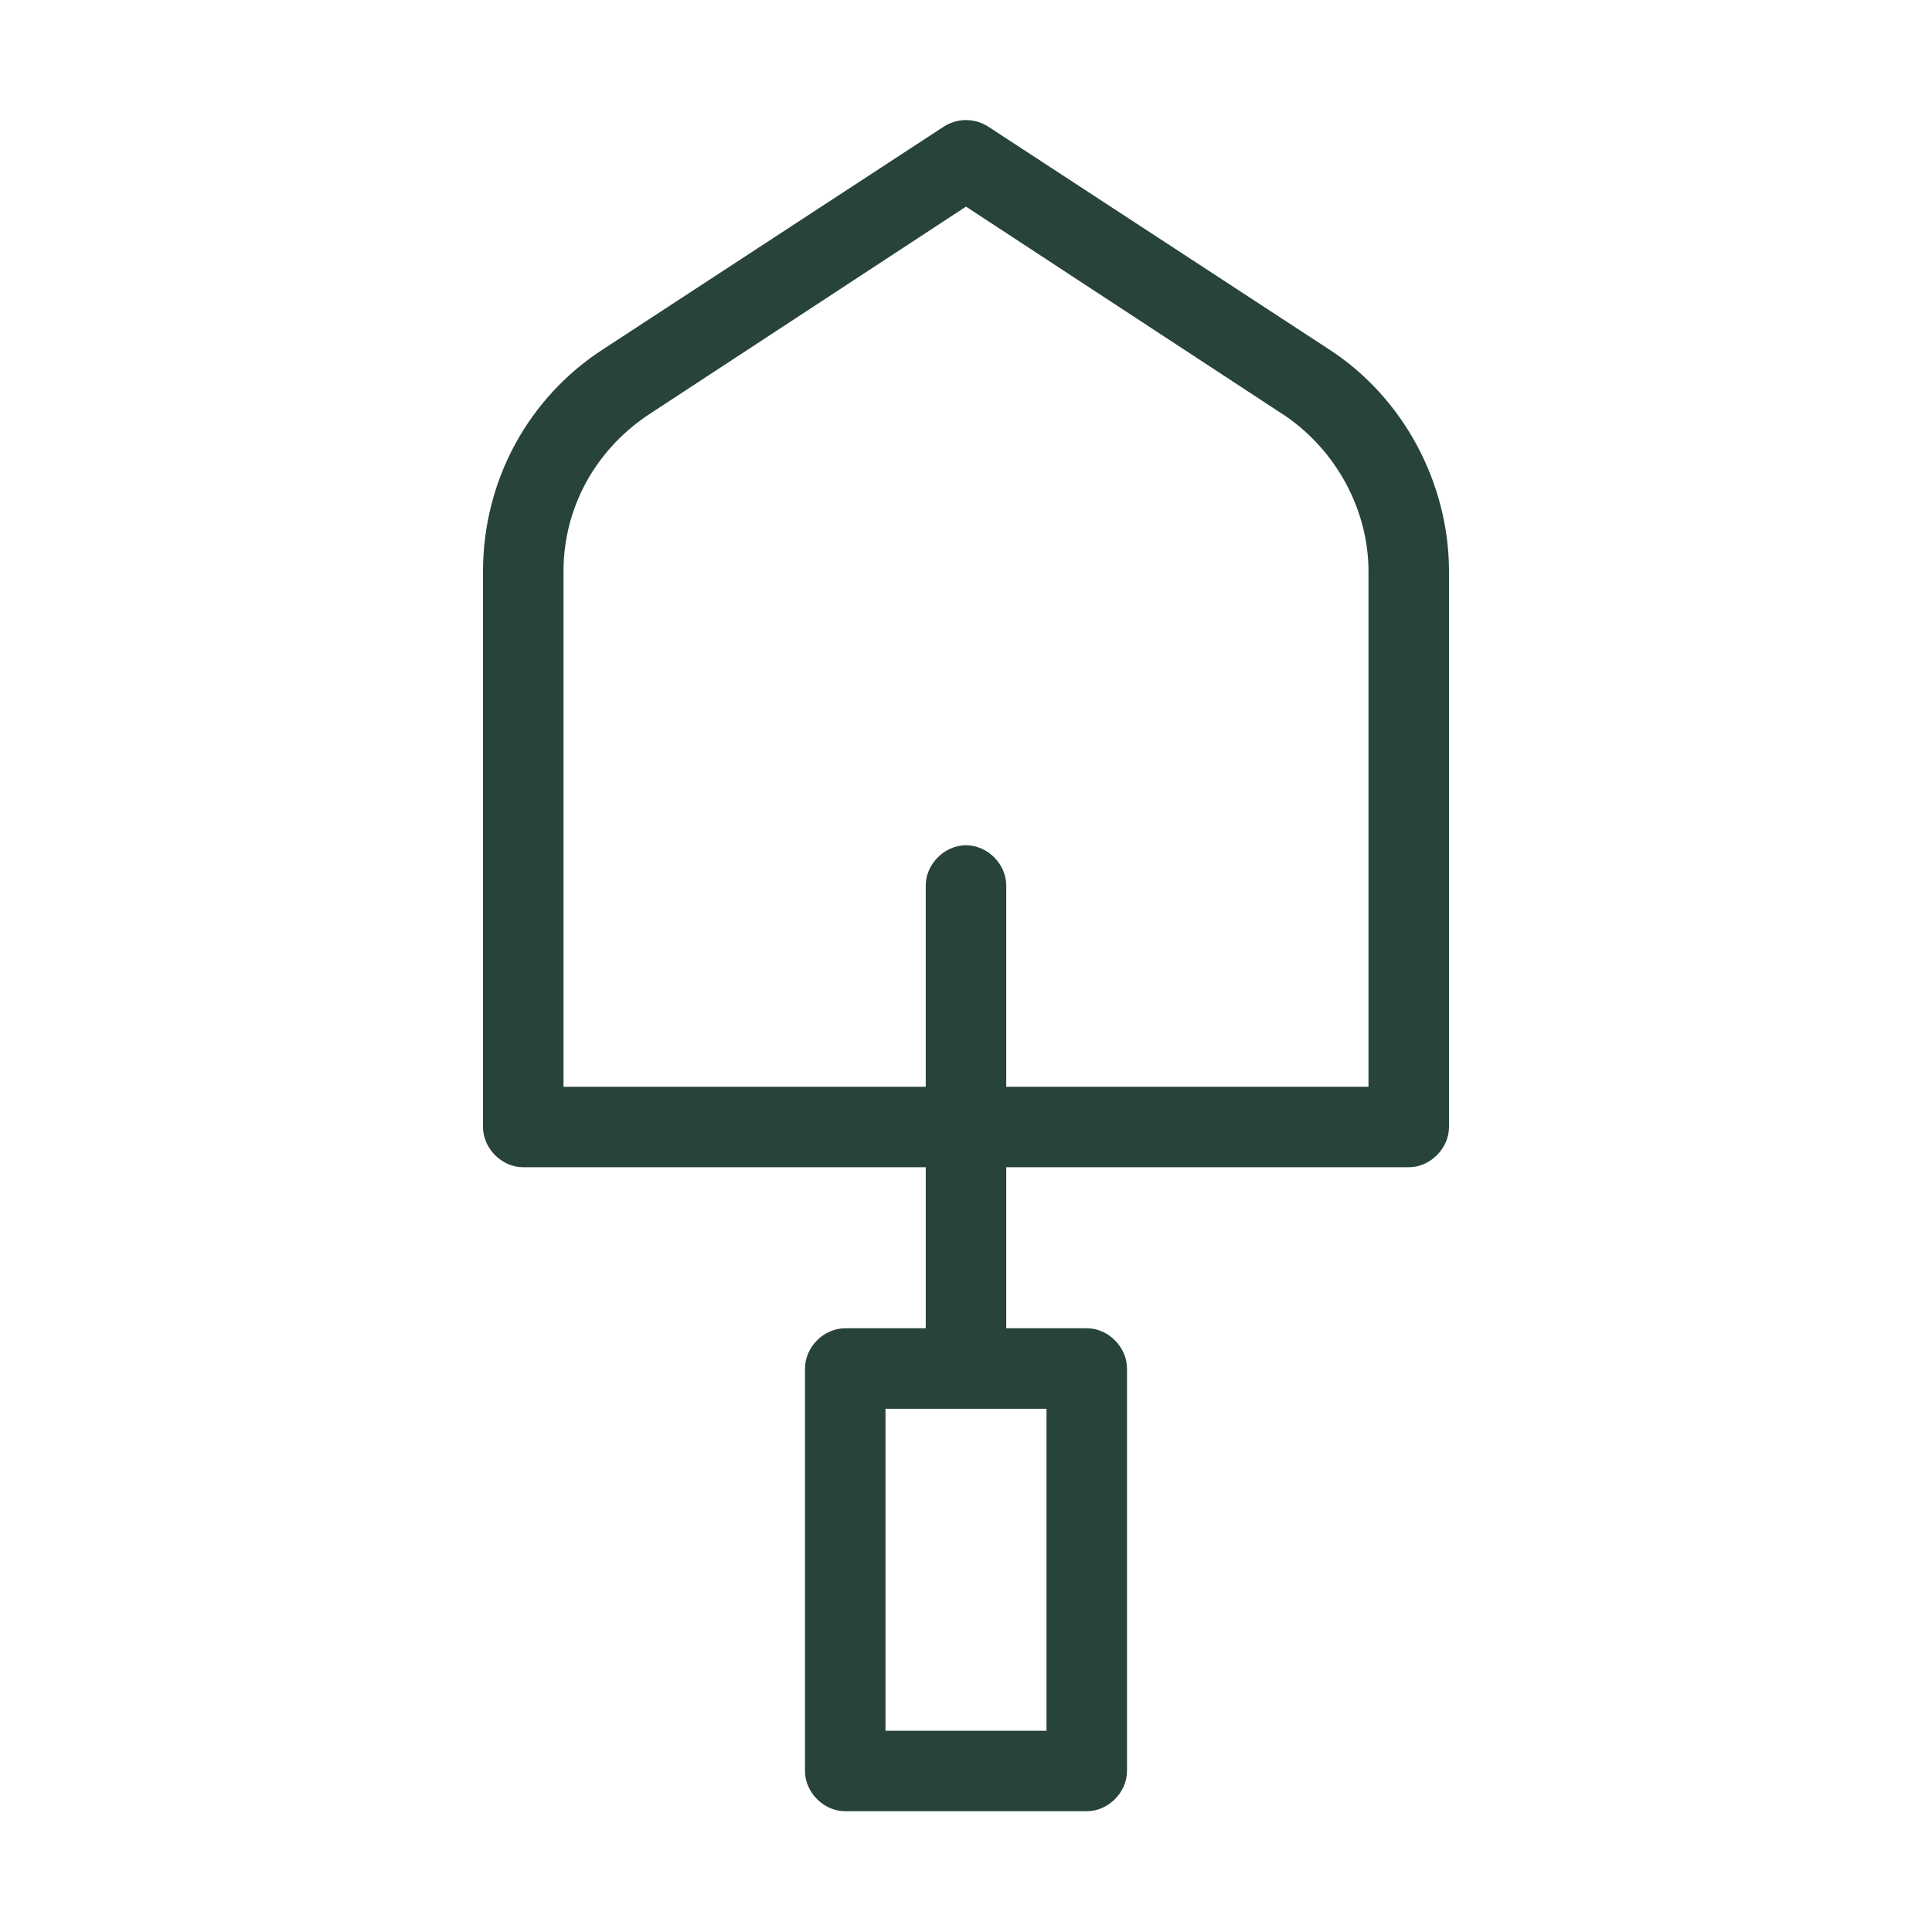 <?xml version="1.0" encoding="UTF-8"?>
<svg id="Capa_1" xmlns="http://www.w3.org/2000/svg" width="72" height="72" xmlns:serif="http://www.serif.com/" version="1.1" viewBox="0 0 72 72">
  <!-- Generator: Adobe Illustrator 29.0.1, SVG Export Plug-In . SVG Version: 2.1.0 Build 192)  -->
  <defs>
    <style>
      .st0 {
        fill: #28443a;
        fill-rule: evenodd;
      }
    </style>
  </defs>
  <g id="DesignHere">
    <path class="st0" d="M34.5,43.5v6h-3c-.8,0-1.5.7-1.5,1.5v15c0,.8.7,1.5,1.5,1.5h9c.8,0,1.5-.7,1.5-1.5v-15c0-.8-.7-1.5-1.5-1.5h-3v-6h15c.8,0,1.5-.7,1.5-1.5v-20.7c0-3.3-1.7-6.5-4.5-8.3-4.9-3.2-12.7-8.3-12.7-8.3-.5-.3-1.1-.3-1.6,0,0,0-7.8,5.1-12.7,8.3-2.8,1.8-4.5,4.9-4.5,8.3v20.7c0,.8.7,1.5,1.5,1.5h15ZM36,52.5h3v12h-6v-12h3ZM37.5,40.5h13.5v-19.2c0-2.3-1.2-4.5-3.1-5.8l-11.9-7.8-11.9,7.8c-1.9,1.3-3.1,3.4-3.1,5.8v19.2h13.5v-7.5c0-.8.7-1.5,1.5-1.5s1.5.7,1.5,1.5v7.5Z"/>
  </g>
</svg>